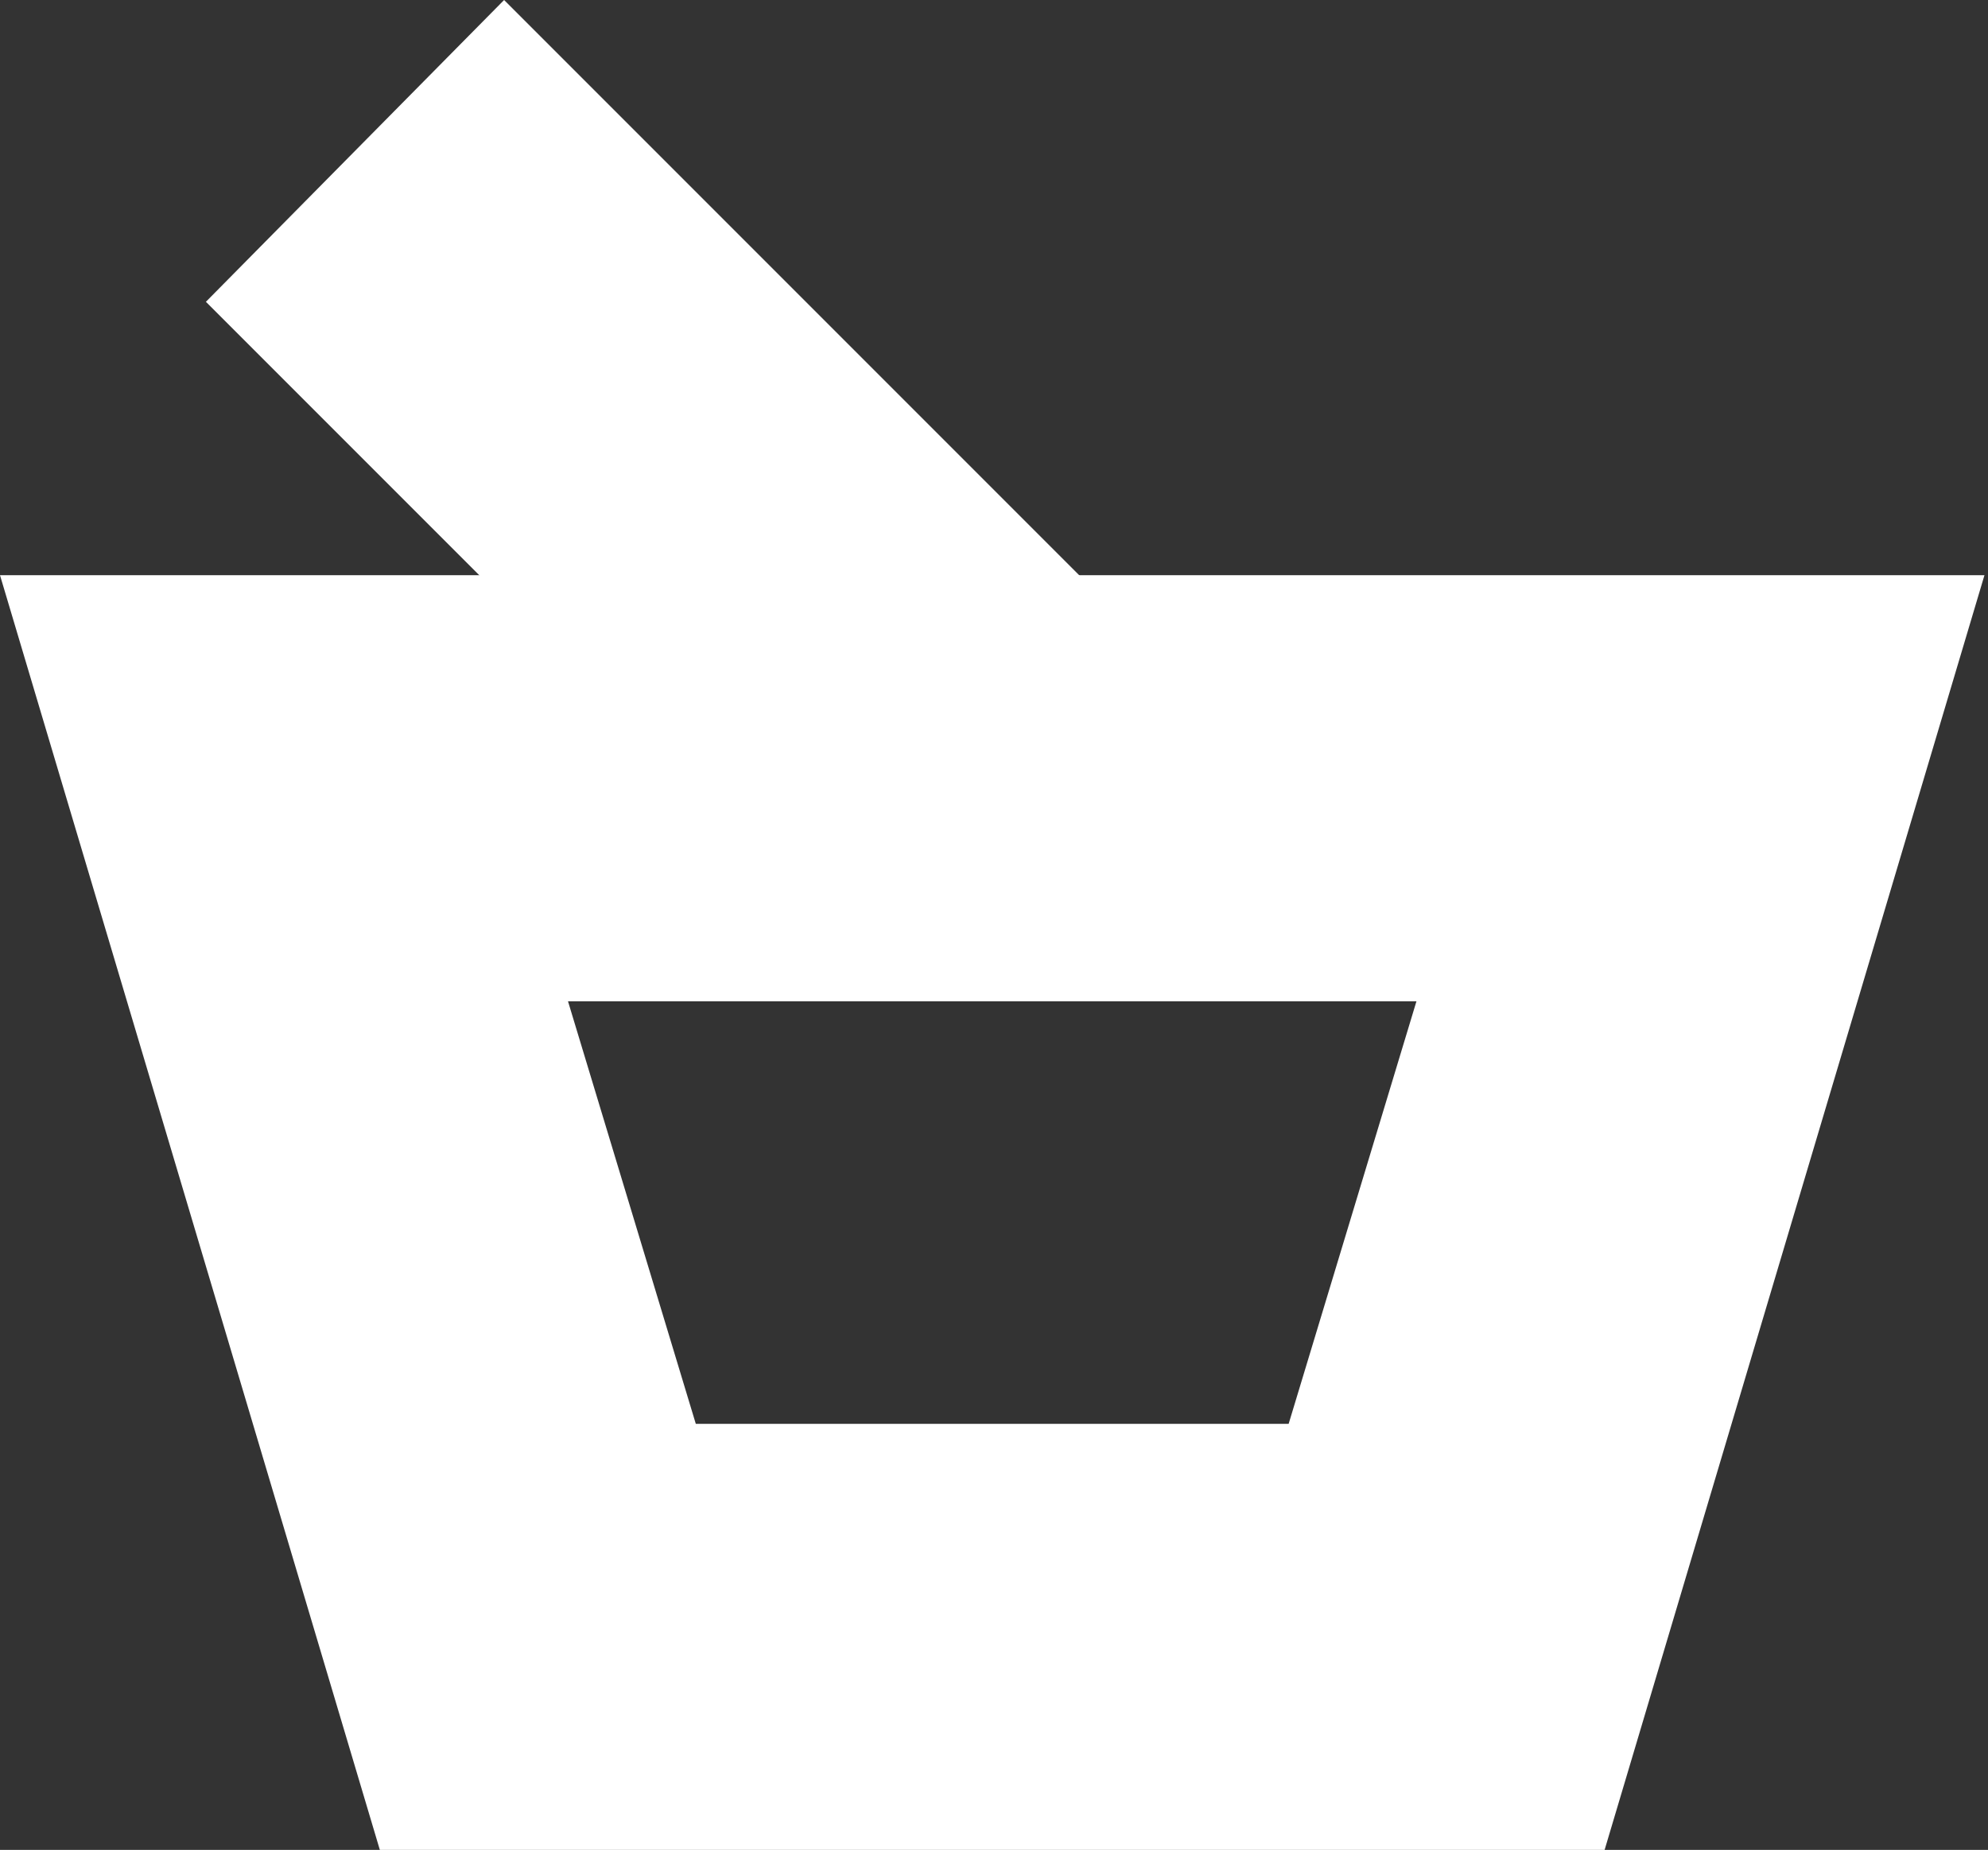 <?xml version="1.0" encoding="UTF-8"?>
<svg id="Layer_1" data-name="Layer 1" xmlns="http://www.w3.org/2000/svg" version="1.1" viewBox="0 0 56 52.1">
  <rect x="0" y="0" width="56" height="52.1" fill="#333333" stroke="none"/>
  <defs>
    <style>
      .cls-1 {
        fill: #fff;
        stroke-width: 0px;
      }
    </style>
  </defs>
  <g id="Marvo-Design-System-V1">
    <g id="Marvo-Design-System-V2">
      <g id="Marvo_Icons_Basket_32x32" data-name="Marvo Icons Basket 32x32">
        <path id="Shape" class="cls-1" d="M16.1,28.2h23.8s-3.6,11.9-3.6,11.9h-16.7s-3.6-11.9-3.6-11.9M0,16.2l10.7,35.9h34.5s10.7-35.9,10.7-35.9H0Z"/>
        <polygon id="Rectangle" class="cls-1" points="23.8 26.5 5.8 8.5 14.2 0 32.2 18 23.8 26.5"/>
      </g>
    </g>
  </g>
</svg>